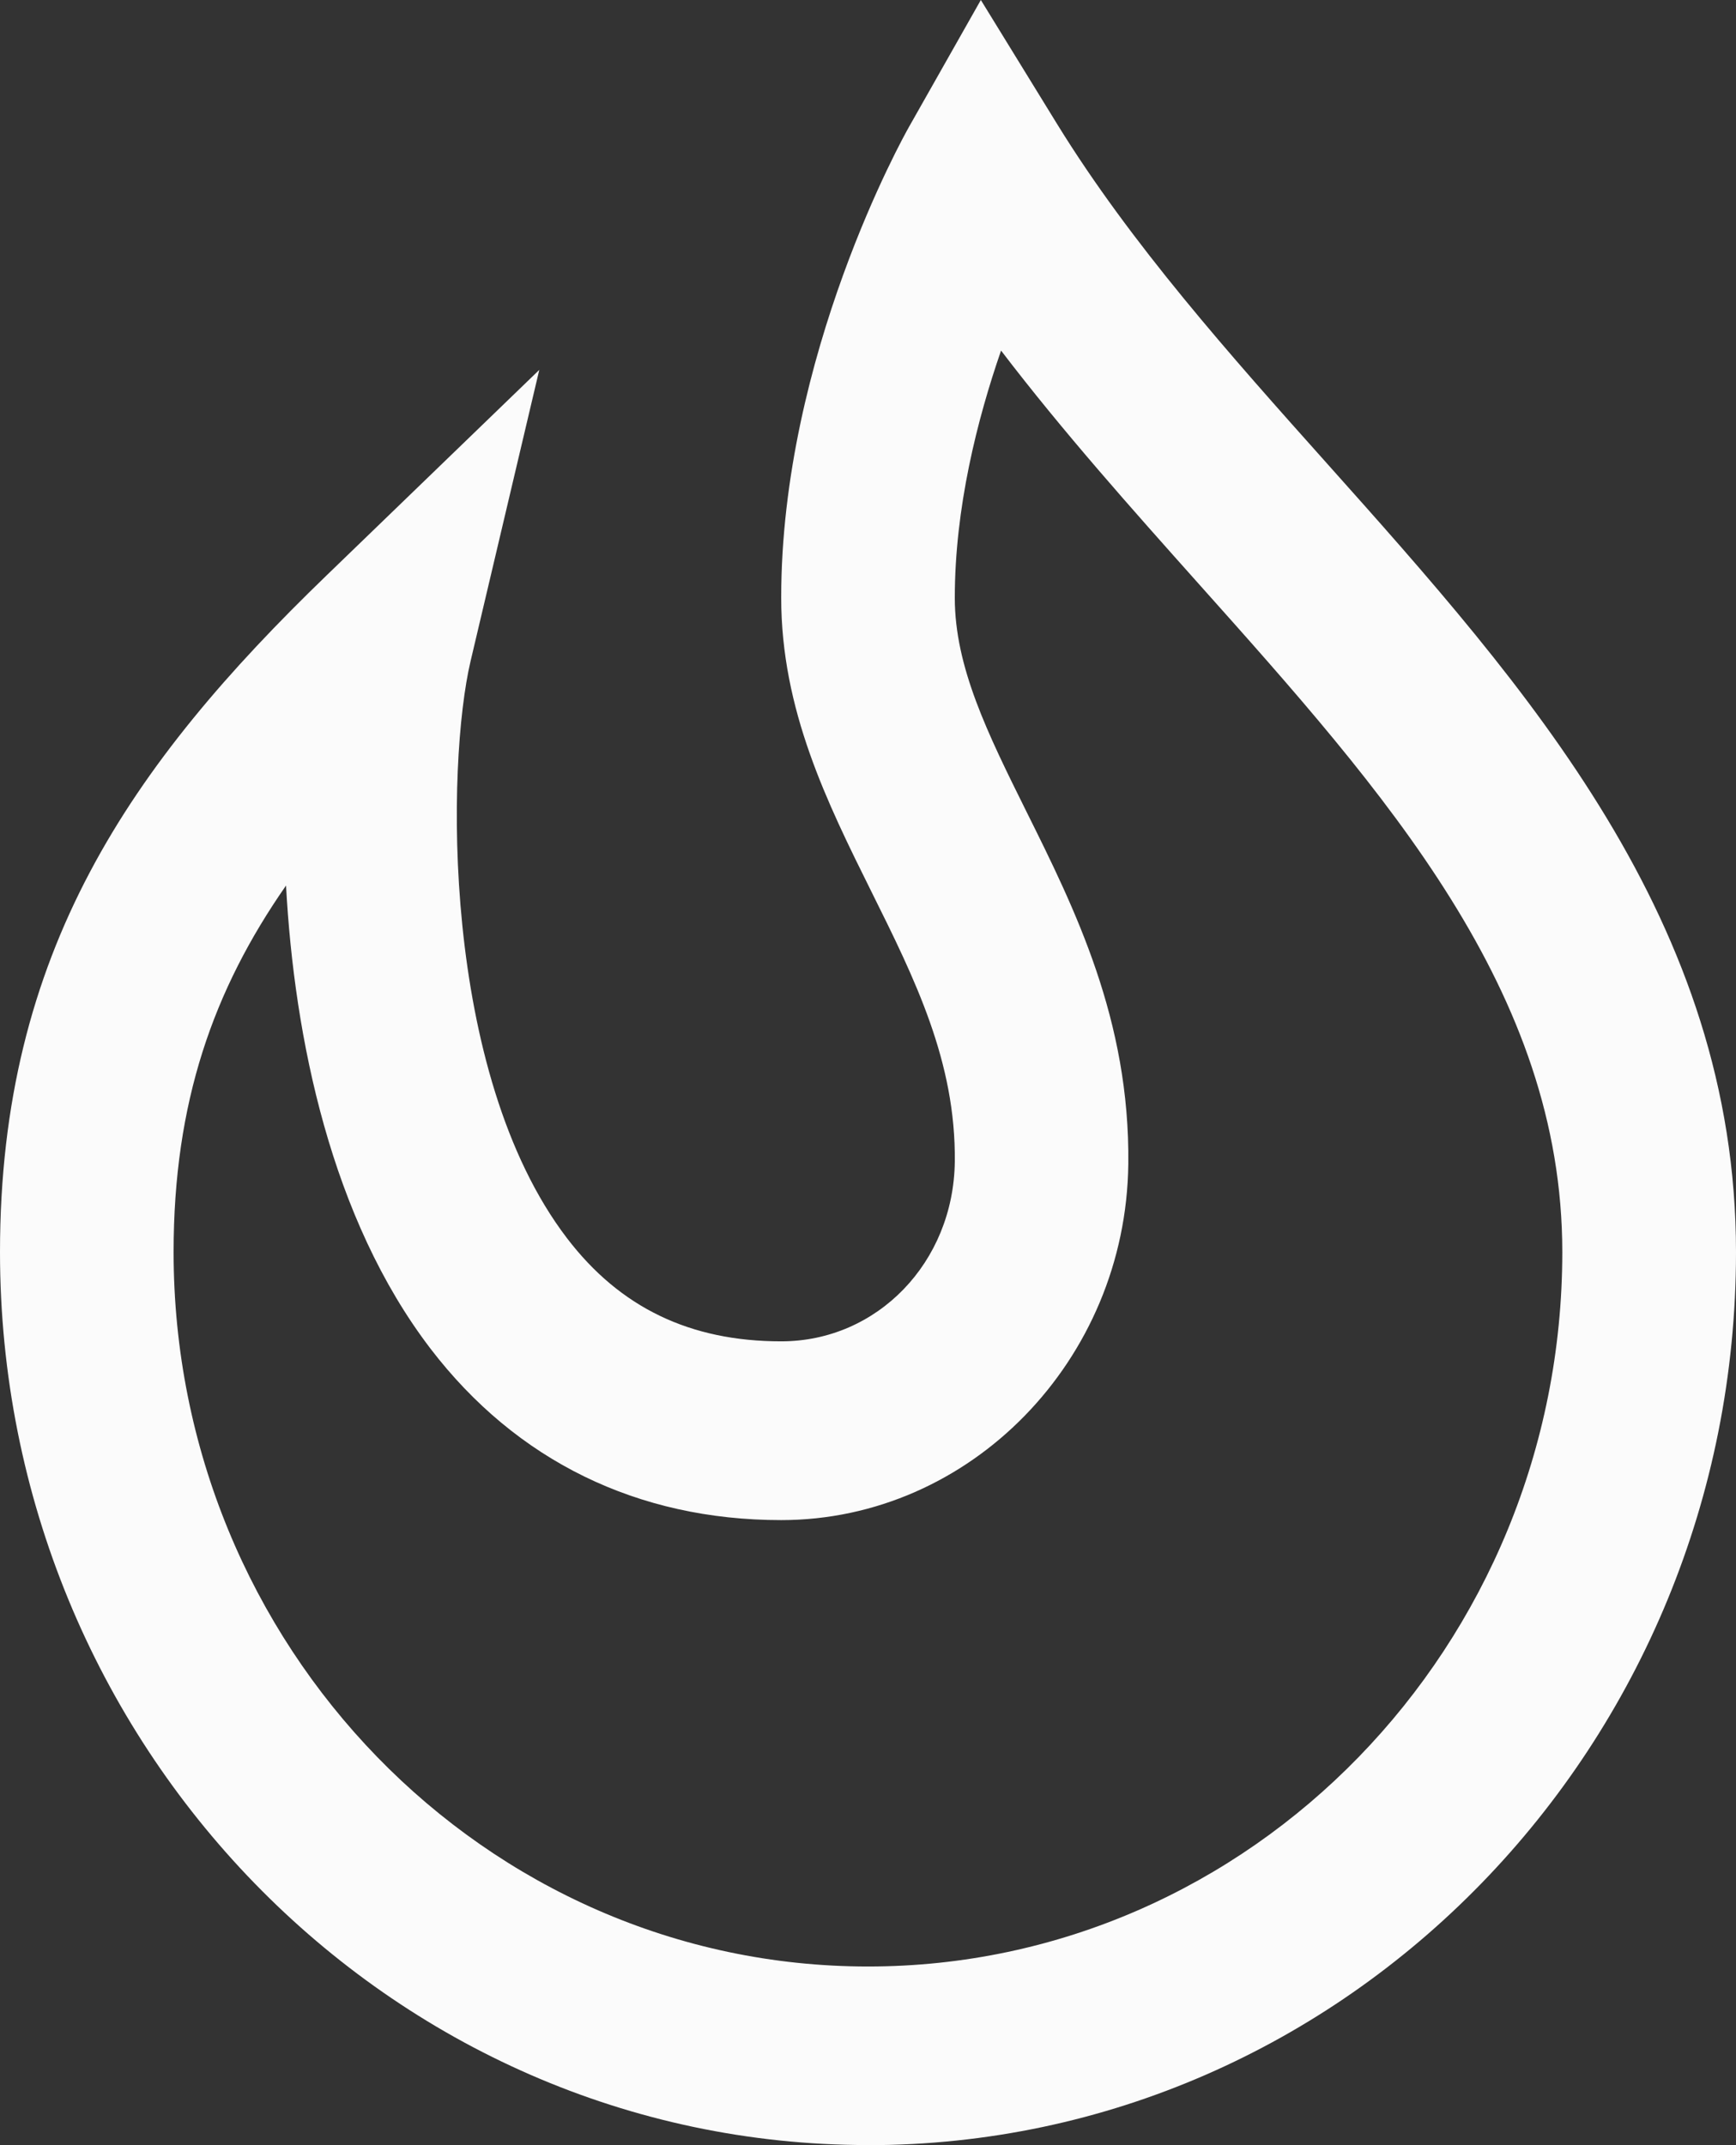 <svg width="17" height="21" viewBox="0 0 17 21" fill="none" xmlns="http://www.w3.org/2000/svg">
<rect x="0" y="0" width="17" height="21" fill="#333333" stroke="none"/>
<path d="M8.5 20.999C3.813 20.999 0 17.078 0 12.257C0 9.322 1.279 7.485 3.2 5.631L5.281 3.621L4.608 6.473C4.374 7.467 4.313 10.5 5.553 12.122C6.072 12.801 6.758 13.131 7.65 13.131C8.591 13.131 9.338 12.358 9.35 11.372C9.361 10.395 8.96 9.586 8.535 8.732C8.1 7.856 7.65 6.951 7.65 5.851C7.65 3.481 8.85 1.333 8.901 1.243L9.605 0L10.353 1.216C11.075 2.387 12.048 3.478 12.991 4.533C14.962 6.739 17 9.023 17 12.258C17 17.078 13.187 21 8.5 21L8.5 20.999ZM1.7 12.257C1.7 16.113 4.75 19.251 8.5 19.251C12.249 19.251 15.299 16.113 15.299 12.257C15.299 9.703 13.57 7.765 11.738 5.715C11.083 4.981 10.414 4.232 9.803 3.432C9.569 4.108 9.35 4.973 9.35 5.853C9.35 6.531 9.673 7.182 10.048 7.938C10.526 8.898 11.066 9.985 11.049 11.395C11.027 13.317 9.501 14.881 7.65 14.881C6.243 14.881 5.056 14.3 4.216 13.203C3.242 11.929 2.882 10.163 2.801 8.669C2.09 9.69 1.7 10.789 1.7 12.257Z" fill="#FBFBFB"/>
</svg>

